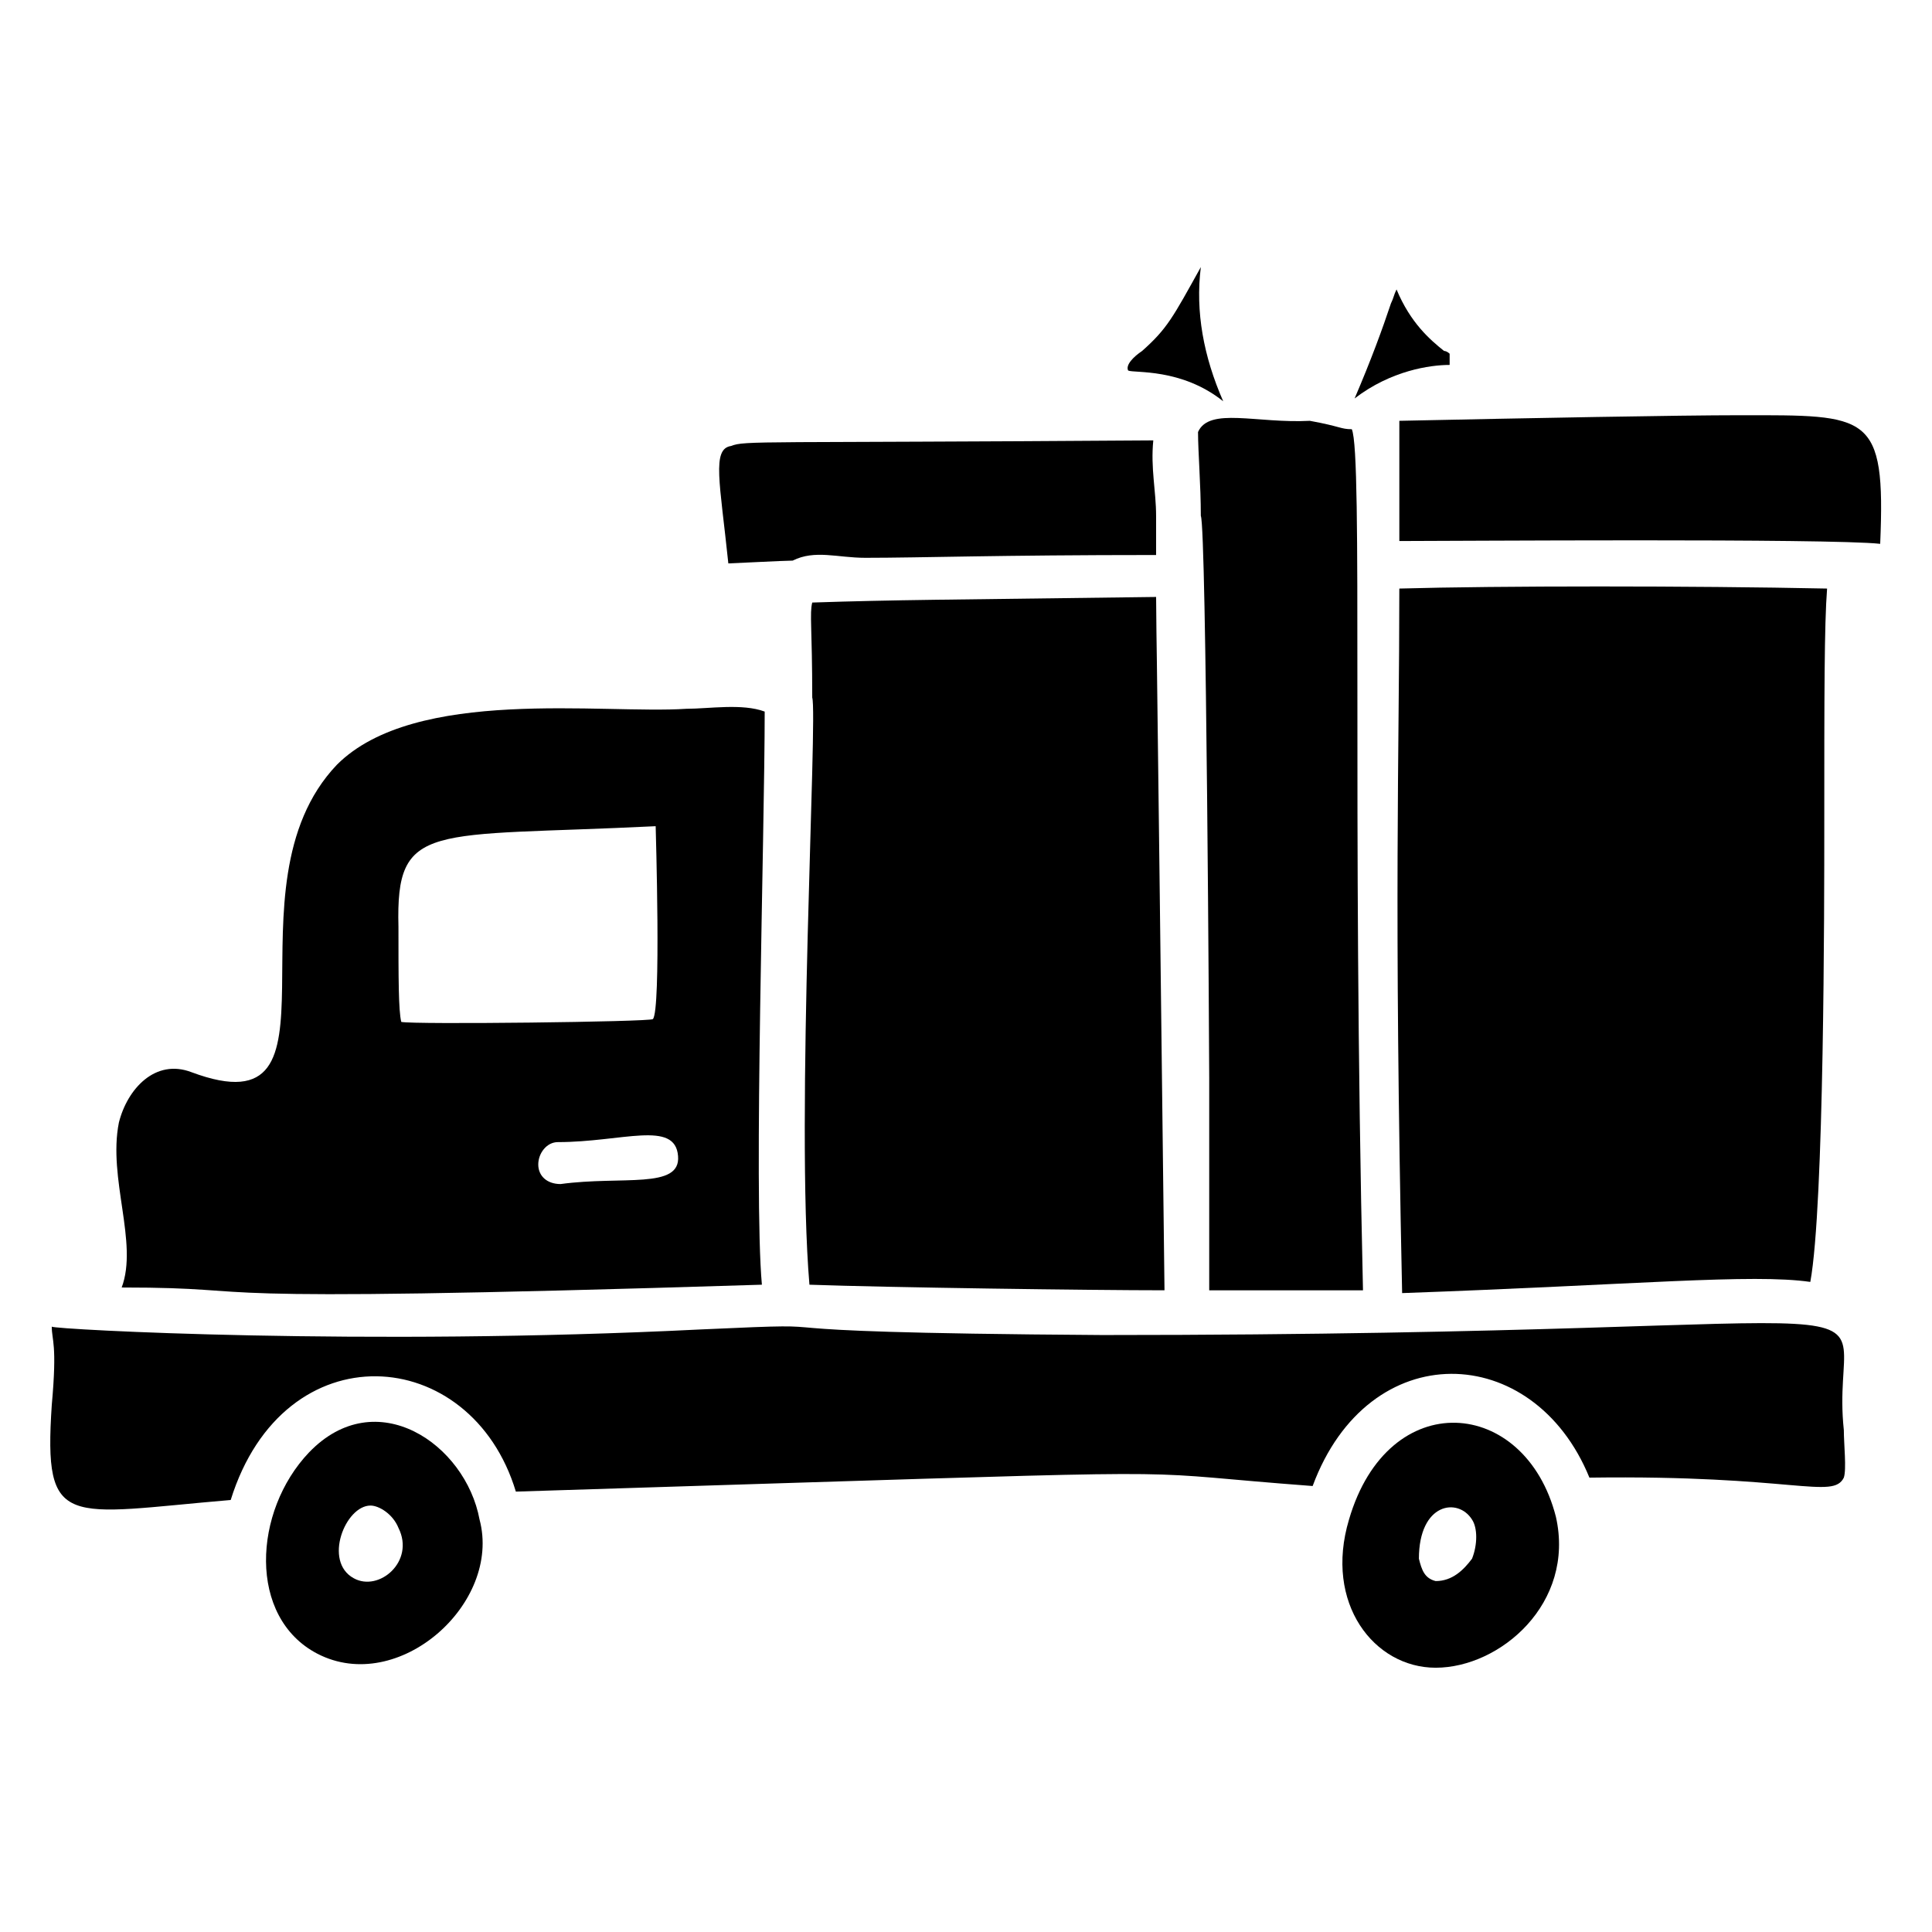 <?xml version="1.0" encoding="UTF-8"?>
<!-- Uploaded to: SVG Find, www.svgrepo.com, Generator: SVG Find Mixer Tools -->
<svg fill="#000000" width="800px" height="800px" version="1.1" viewBox="144 144 512 512" xmlns="http://www.w3.org/2000/svg">
 <g>
  <path d="m358.51 484.46c20.746 0.742 74.832 1.48 94.094 1.48-4.445-375.63-0.742-34.082-2.223-183.74-56.309 0.742-68.902 0.742-91.129 1.48-0.742 2.965 0 6.668 0 25.191 1.48 4.445-4.445 111.88-0.742 155.59z"/>
  <path d="m461.49 258.49c0 5.188 0.742 14.078 0.742 22.227 1.48 2.965 2.223 145.96 2.223 148.92v56.309h40.75c-2.965-127.43 0-221.53-2.965-228.2-2.965 0-2.965-0.742-11.113-2.223-14.078 0.738-26.672-3.707-29.637 2.961z"/>
  <path d="m337.02 293.31c0.742 0 14.816-0.742 17.039-0.742 5.926-2.965 11.855-0.742 19.262-0.742 14.816 0 34.82-0.742 77.055-0.742v-10.371c0-6.668-1.48-12.594-0.742-20.004-105.21 0.742-108.17 0-111.88 1.48-5.184 0.746-2.961 9.637-0.738 31.121z"/>
  <path d="m468.16 250.34c-5.188-11.855-7.41-23.707-5.926-35.562-7.41 13.336-8.891 16.301-15.559 22.227-2.223 1.48-4.445 3.703-3.703 5.188 1.48 0.742 14.074-0.742 25.188 8.148z"/>
  <path d="m528.17 240.71v-2.965s-0.742-0.742-1.48-0.742c-3.703-2.965-8.891-7.41-12.594-16.301-0.742 1.48-0.742 2.223-1.48 3.703-2.223 6.668-5.188 14.816-9.633 25.191 9.629-7.406 20.004-8.887 25.188-8.887-0.738 0 0 0 0 0z"/>
  <path d="m436.3 497.8c-111.13-0.742-57.789-3.703-106.69-1.48-88.906 4.445-171.15 0-171.89-0.742 0 3.703 1.48 4.445 0 20.746-2.223 33.34 3.703 28.895 47.418 25.191 14.078-45.195 63.719-41.488 75.57-2.223l70.387-2.223c117.8-3.703 91.129-2.965 140.77 0.742 14.816-40.008 58.531-38.527 73.348-2.223 54.086-0.742 64.457 5.926 67.422 0 0.742-2.223 0-8.891 0-12.594-4.445-41.496 34.82-25.195-196.34-25.195z"/>
  <path d="m623.75 483.72c3.703-20.004 3.703-100.76 3.703-120.77 0-34.82 0-53.344 0.742-62.977-35.562-0.742-87.426-0.742-113.36 0 0 44.453-1.48 82.238 0.742 186.71 62.23-2.223 92.609-5.188 108.17-2.965z"/>
  <path d="m605.23 254.04c-16.301 0-55.566 0.742-90.391 1.48v31.859c12.594 0 114.1-0.742 127.43 0.742 1.484-34.824-2.961-34.082-37.043-34.082z"/>
  <path d="m225.89 528.91c-14.816 15.559-16.301 43.711 2.223 53.344 21.484 11.113 48.898-13.336 42.973-35.562-3.703-20.004-27.414-36.305-45.195-17.781zm11.855 33.34c-8.148-4.445-2.223-19.262 4.445-19.262 2.223 0 5.926 2.223 7.41 5.926 4.445 8.891-5.188 17.043-11.855 13.336z"/>
  <path d="m501.5 546.7c-6.668 22.227 6.668 39.266 22.969 39.266 17.039 0 37.043-17.039 31.859-40.008-8.148-31.855-44.453-34.82-54.828 0.742zm32.602 10.375c-2.223 2.965-5.188 5.926-9.633 5.926-2.965-0.742-3.703-2.965-4.445-5.926 0-14.816 10.371-16.301 14.078-10.371 1.48 2.219 1.48 6.664 0 10.371z"/>
  <path d="m176.25 485.2c43.711 0 4.445 4.445 169.66-0.742-2.223-24.449 0.742-119.29 0.742-151.88-5.926-2.223-14.816-0.742-20.746-0.742-22.227 1.48-71.867-5.926-92.613 14.816-31.113 32.602 5.191 97.801-38.523 81.5-9.633-3.703-17.039 4.445-19.262 13.336-2.965 14.816 5.184 31.859 0.738 43.715zm141.51-122.25c0 0.742 1.48 48.898-0.742 51.121-0.742 0.742-63.719 1.48-66.68 0.742-0.742-2.965-0.742-11.855-0.742-25.191-0.738-28.152 8.152-23.707 68.164-26.672zm-25.188 94.836c-3.703 0-5.926-2.223-5.926-5.188 0-2.965 2.223-5.926 5.188-5.926 17.039 0 31.117-5.926 31.859 3.703 0.734 8.891-14.824 5.188-31.121 7.41z"/>
 </g>
</svg>